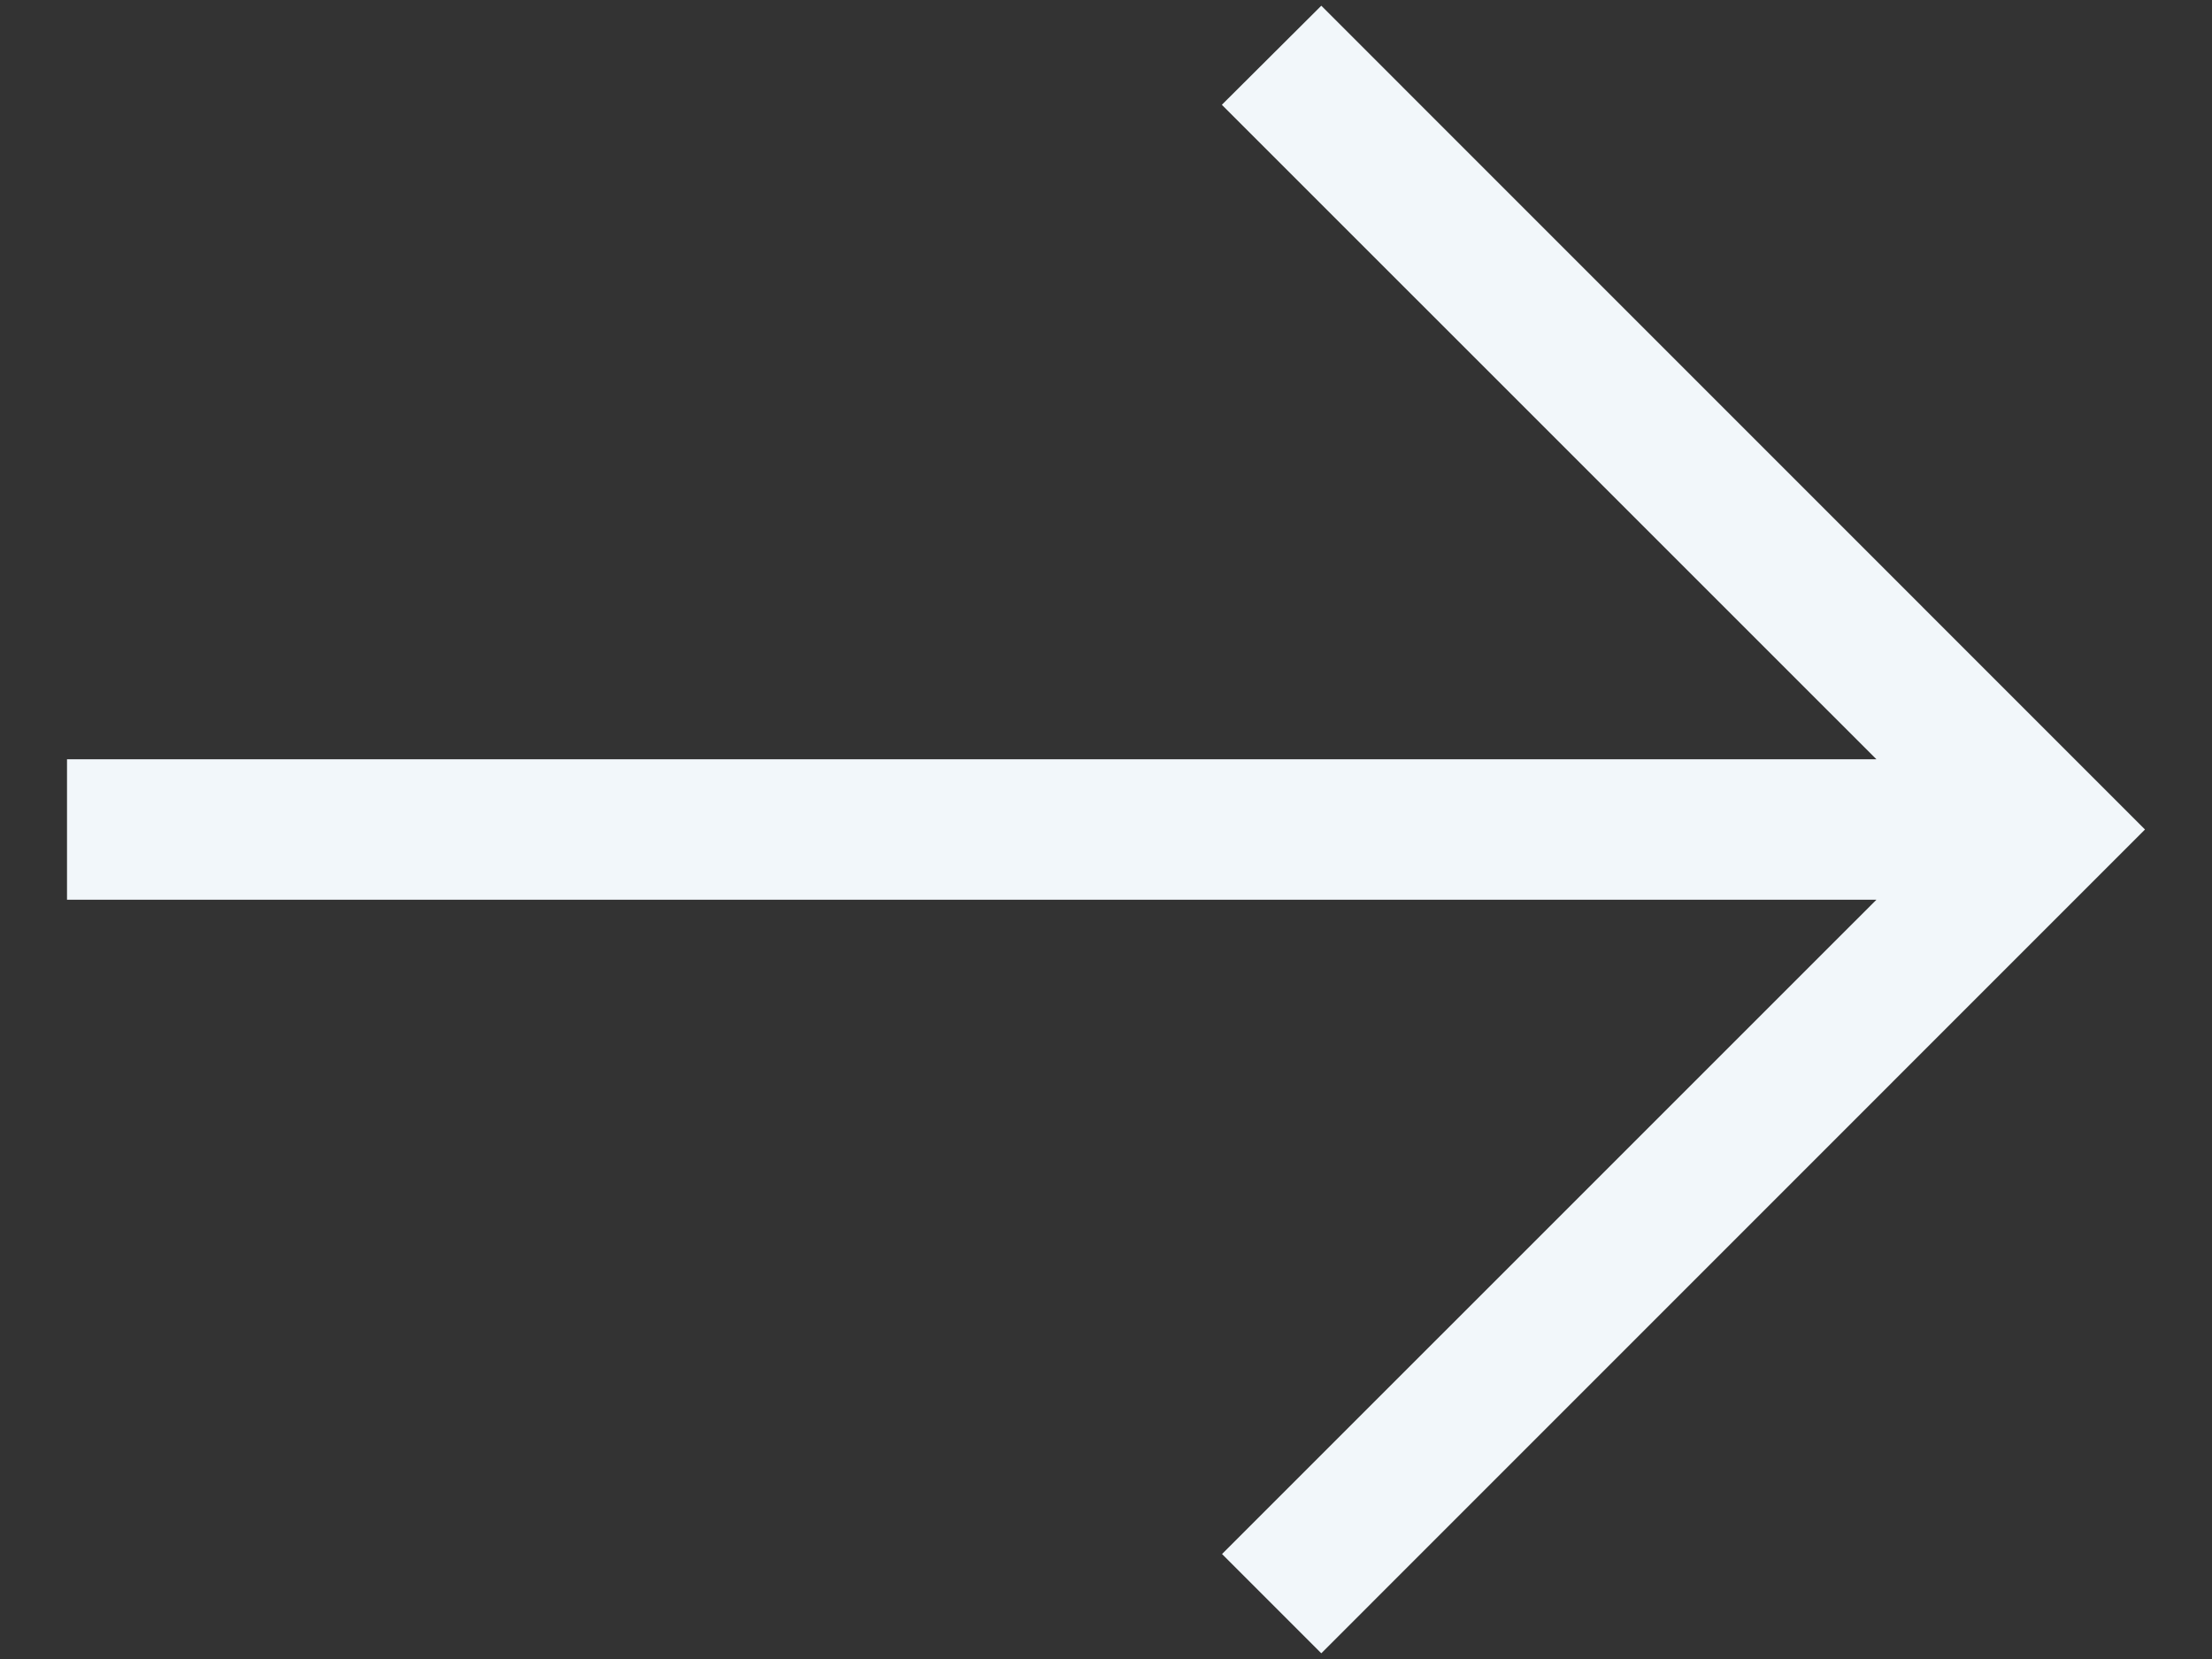 <svg width="24" height="18" viewBox="0 0 24 18" fill="none" xmlns="http://www.w3.org/2000/svg">
<rect x="0" y="0" width="24" height="18" fill="#333333" stroke="none"/>
<path d="M23.273 9L14.336 17.938L13.259 16.861L20.359 9.762H0.727V8.238H20.359L13.257 1.137L14.336 0.062L23.273 9Z" fill="#F2F7FA"/>
</svg>
